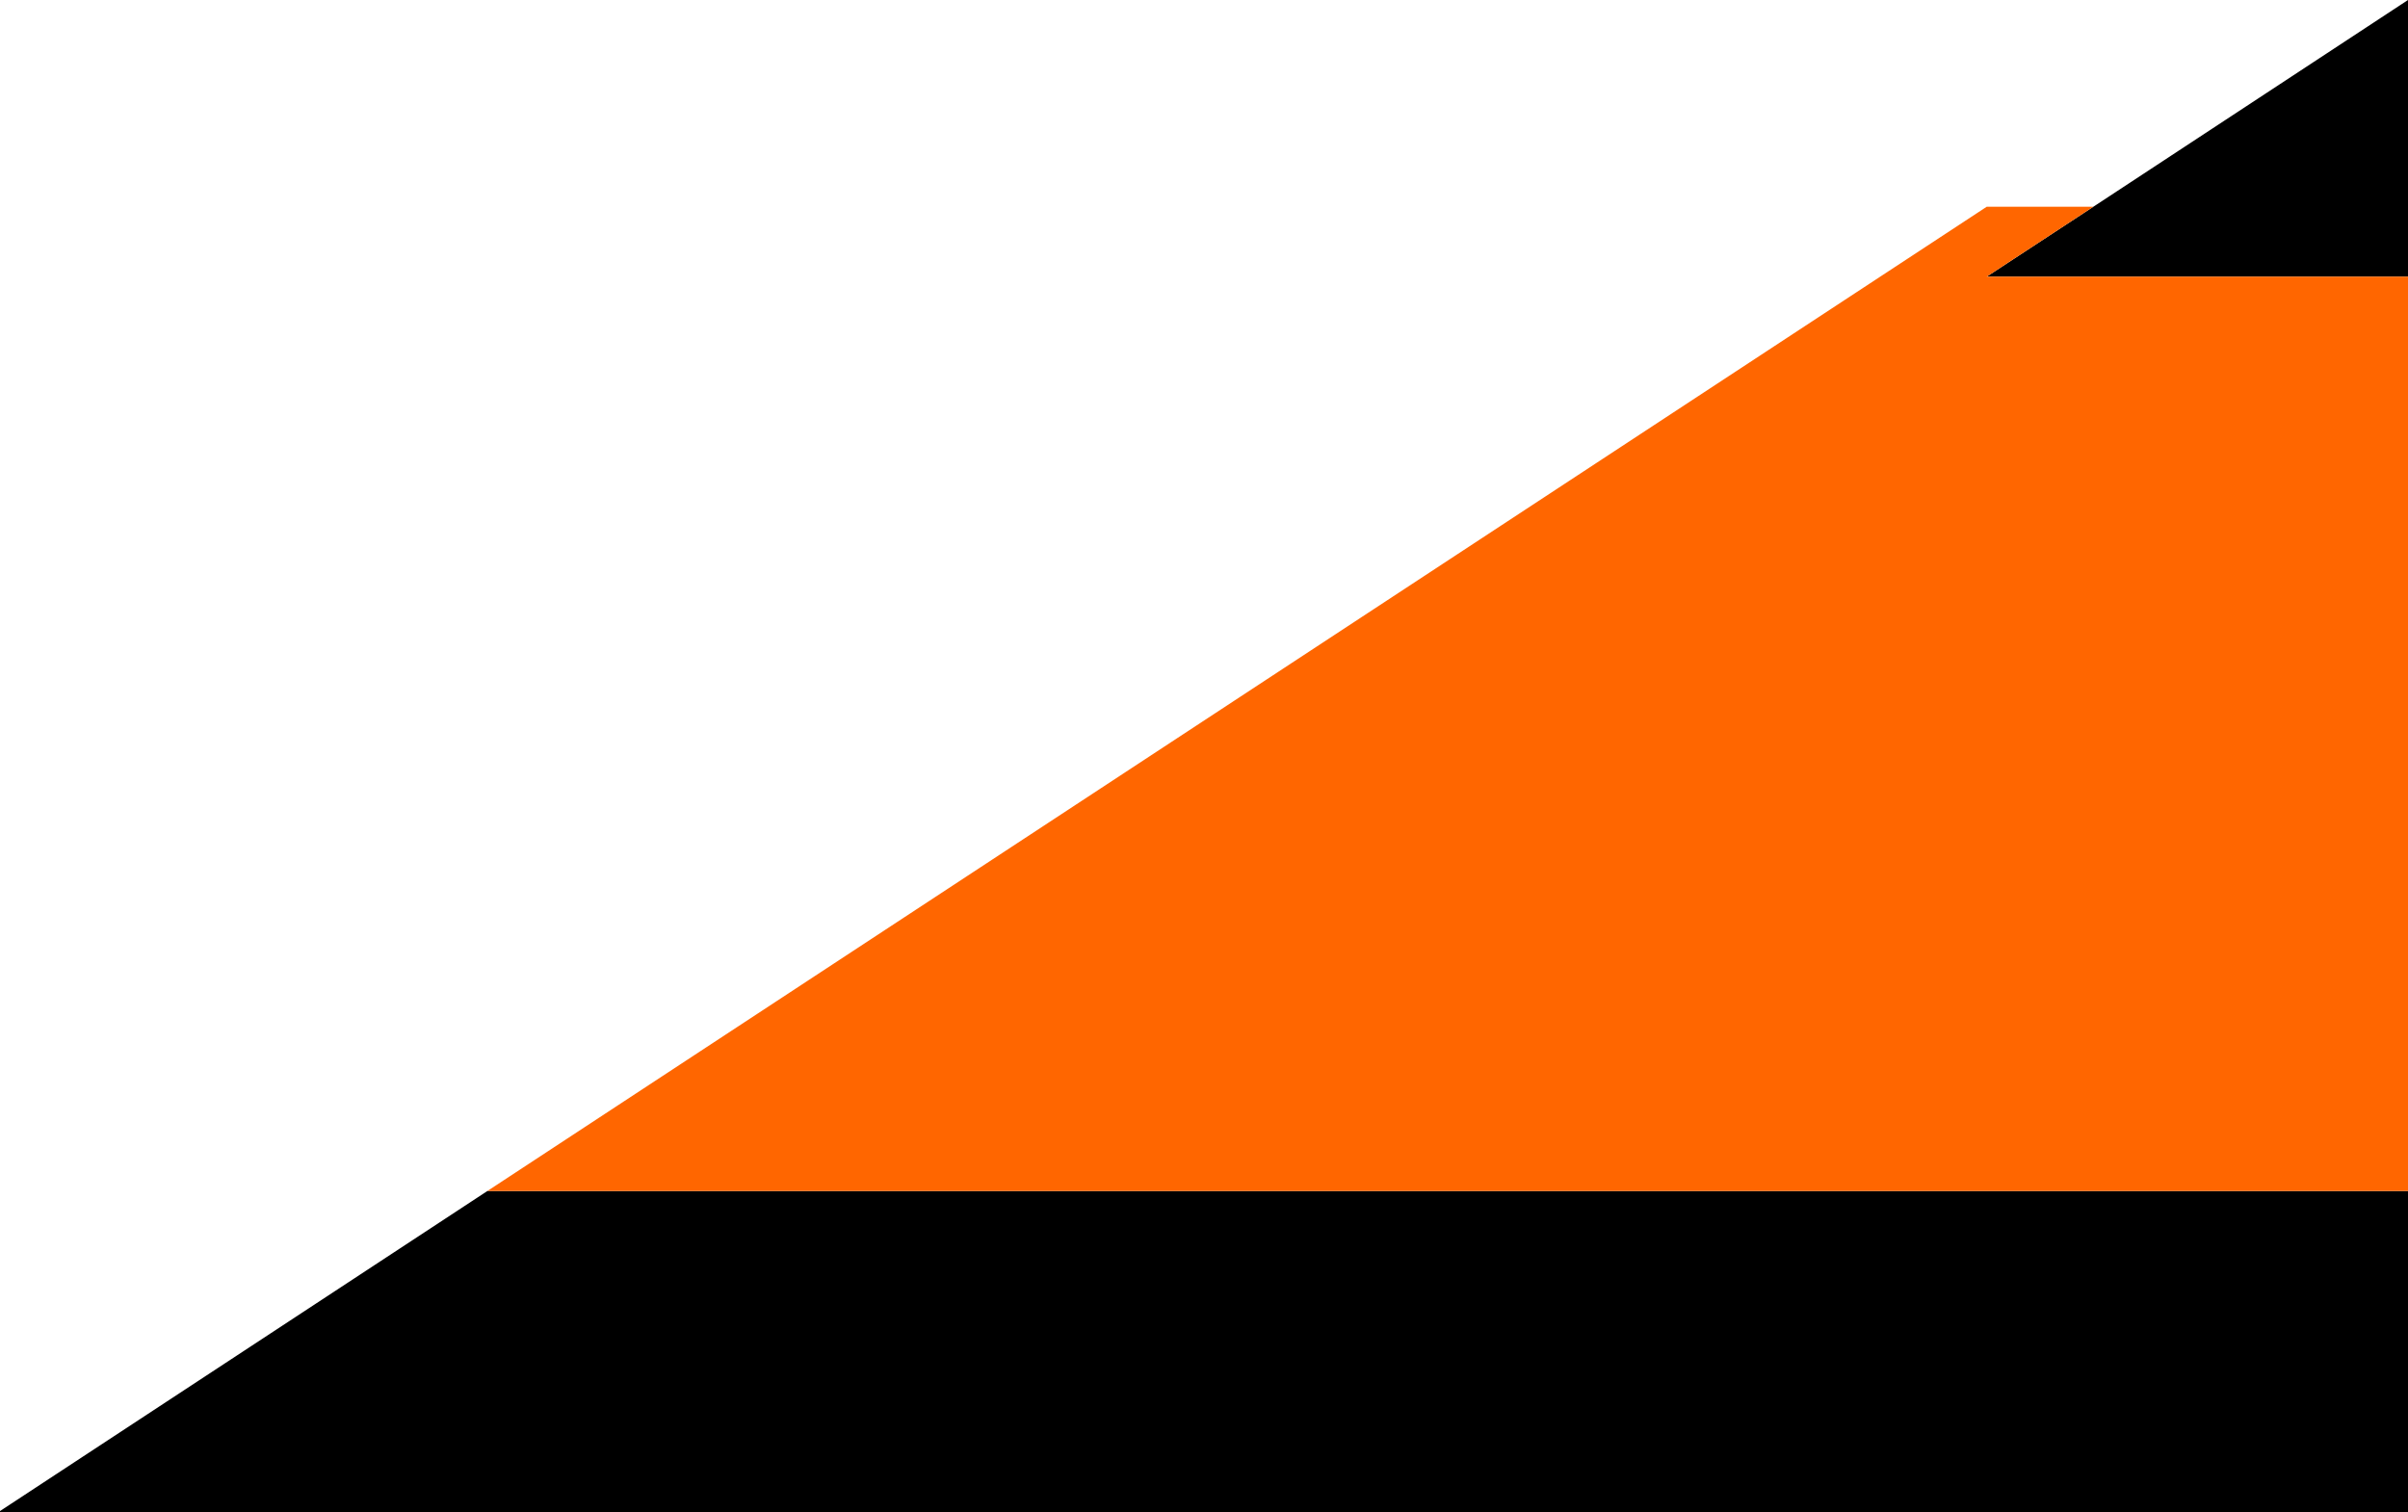 <?xml version="1.0" encoding="UTF-8" standalone="no"?>
<svg xmlns:xlink="http://www.w3.org/1999/xlink" height="302.85px" width="482.15px" xmlns="http://www.w3.org/2000/svg">
  <g transform="matrix(1.0, 0.0, 0.0, 1.0, 281.9, 249.9)">
    <path d="M137.25 -208.5 L200.25 -249.9 200.25 -194.5 115.9 -194.5 137.25 -208.5 M200.25 -11.4 L200.25 52.95 -281.9 52.95 -281.9 52.7 -184.3 -11.4 200.25 -11.4" fill="#000000" fill-rule="evenodd" stroke="none"/>
    <path d="M200.25 -194.5 L200.25 -11.4 -184.3 -11.4 115.9 -208.5 137.25 -208.5 115.9 -194.5 200.25 -194.5" fill="#ff6600" fill-rule="evenodd" stroke="none"/>
  </g>
</svg>

